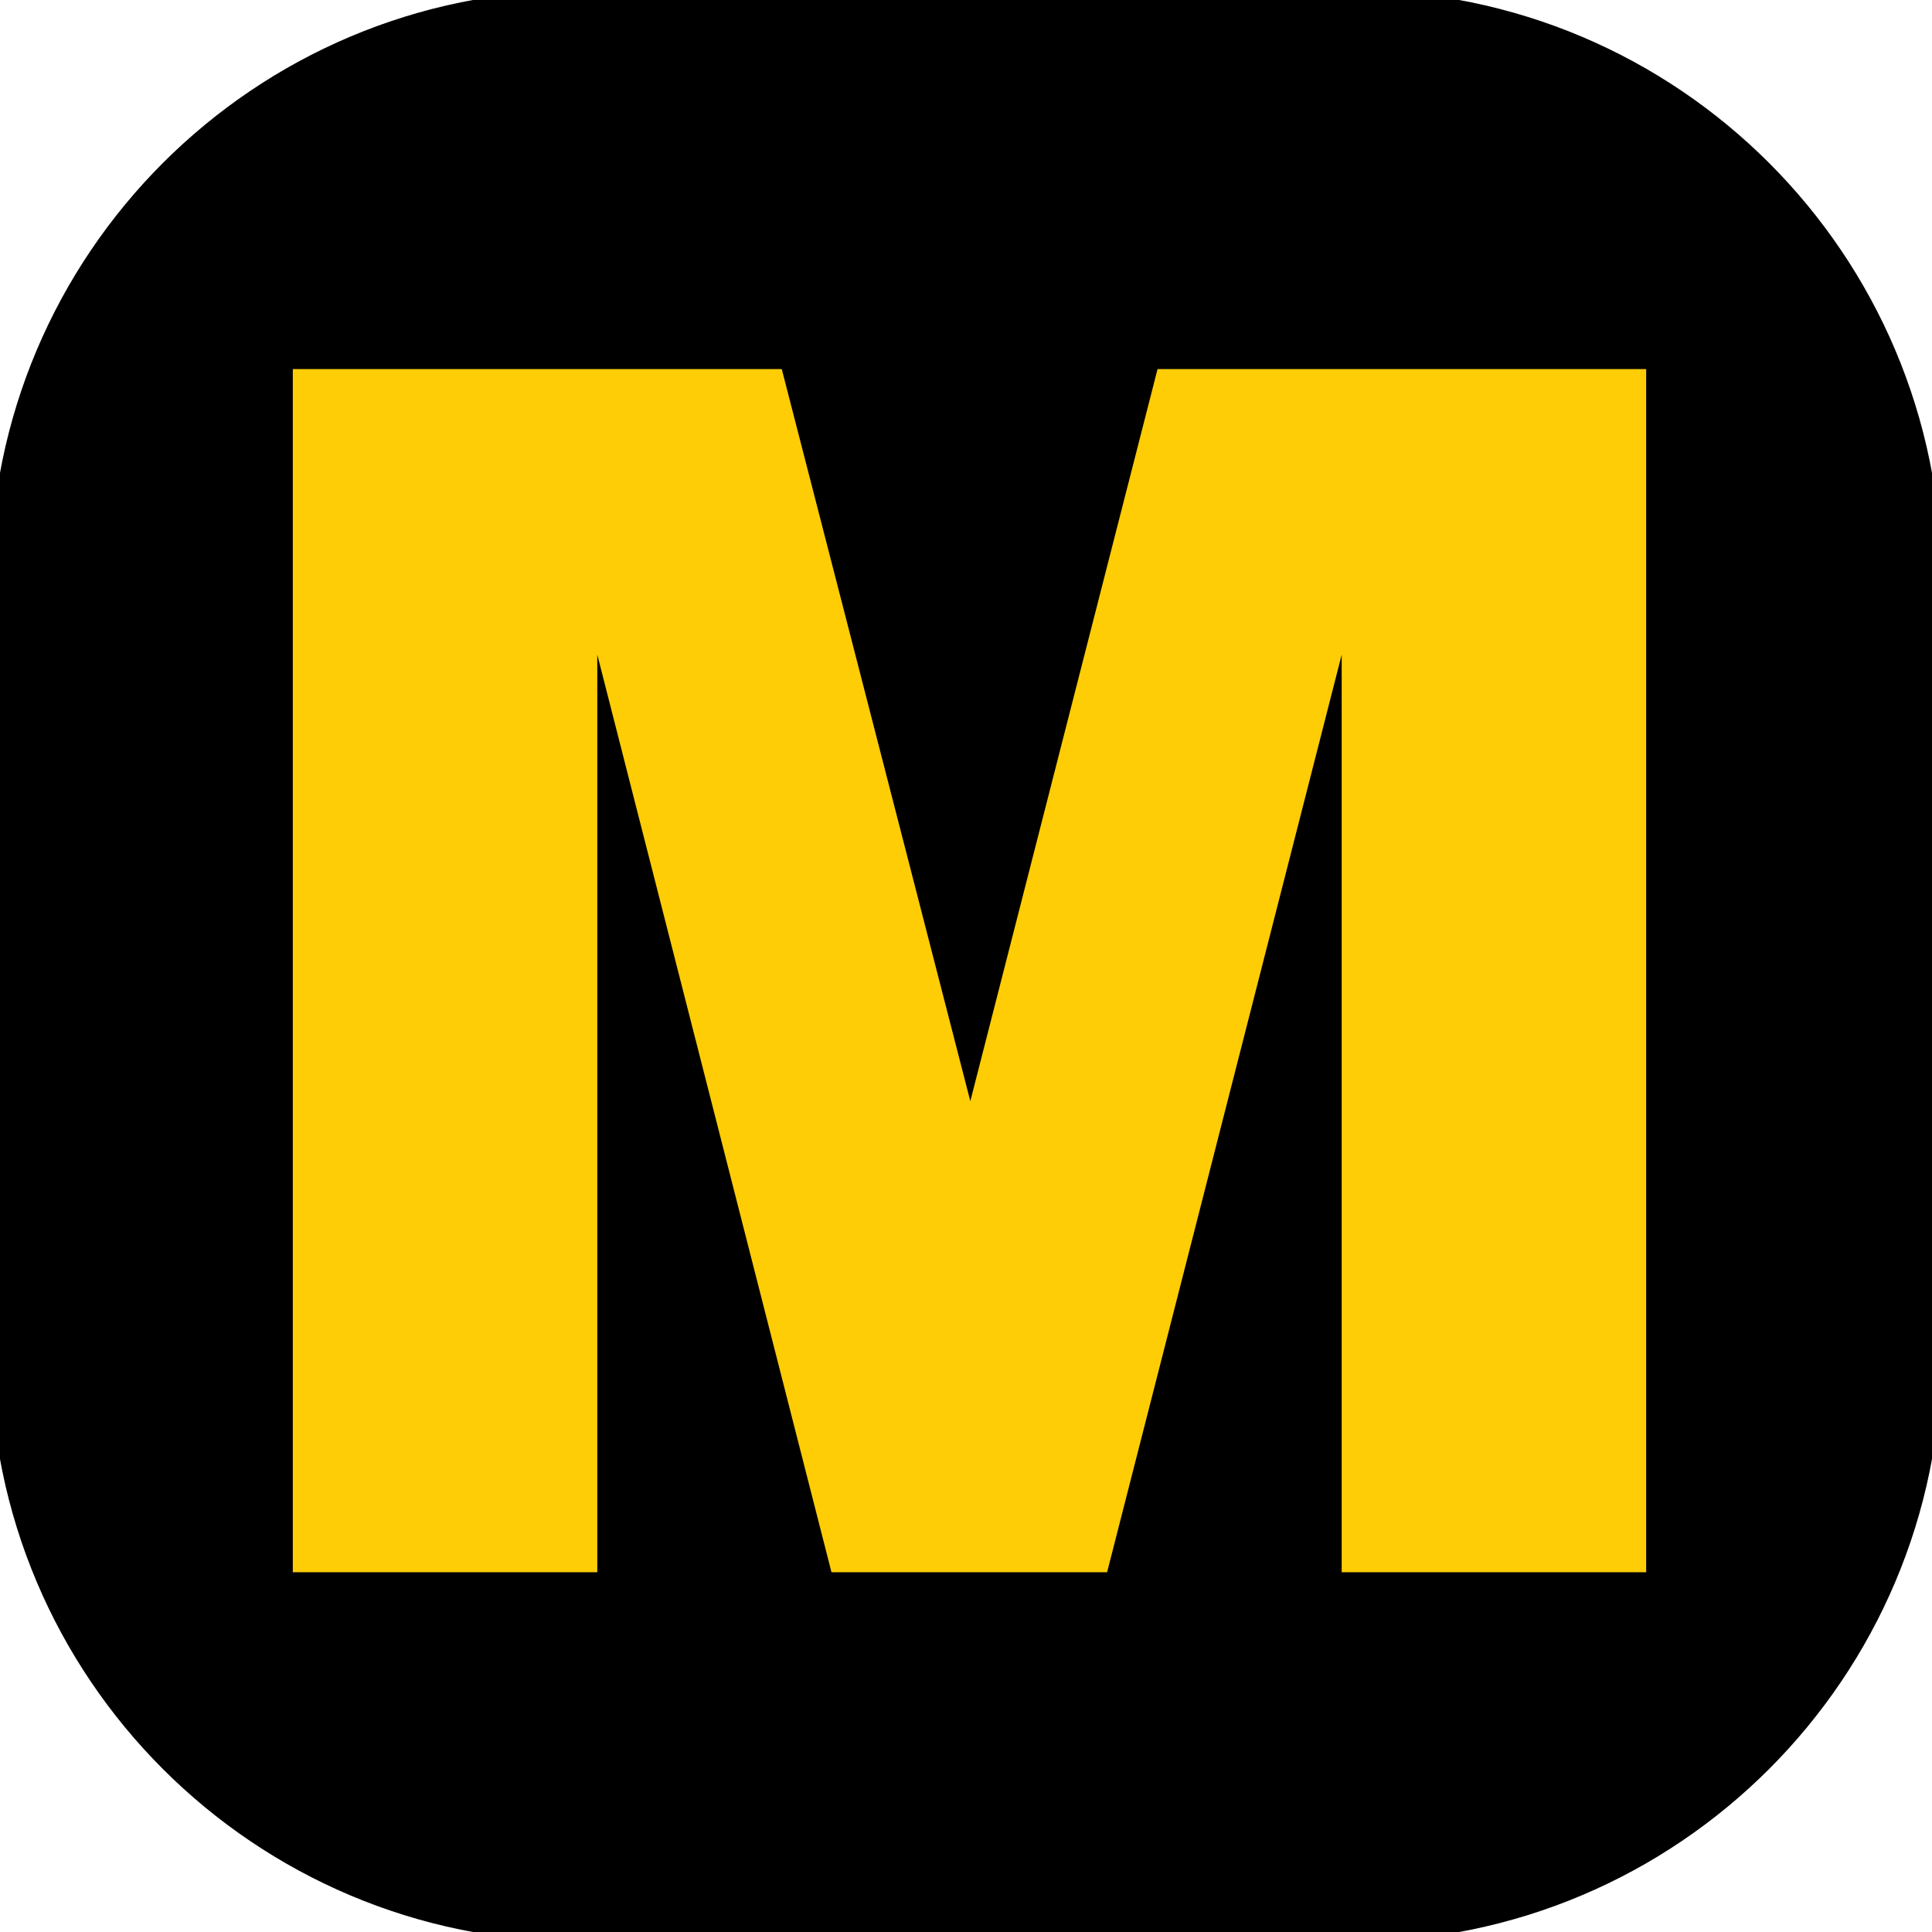 <svg xmlns="http://www.w3.org/2000/svg" xmlns:xlink="http://www.w3.org/1999/xlink" x="0px" y="0px" width="100px" height="100px" viewBox="0 0 100 100" xml:space="preserve"><g id="Black">	<g>		<path d="M0,70c0,16.568,13.432,30,30,30h40c16.568,0,30-13.432,30-30V30c0-16.568-13.432-30-30-30H30C13.432,0,0,13.432,0,30V70z"></path>		<path fill="none" stroke="#000000" d="M0,70c0,16.568,13.432,30,30,30h40c16.568,0,30-13.432,30-30V30c0-16.568-13.432-30-30-30   H30C13.432,0,0,13.432,0,30V70z"></path>	</g></g><g id="M">	<g>		<path fill="#FFCD05" d="M15.156,19.103h25.308l9.76,37.893l9.691-37.893h25.291v62.276h-15.76V33.886L57.303,81.379H43.037   L30.916,33.886v47.493h-15.76V19.103z"></path>	</g></g></svg>